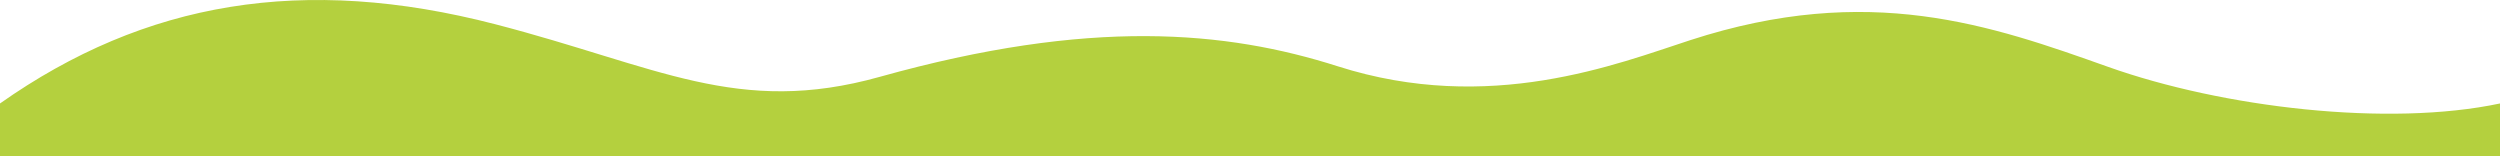 <svg id="レイヤー_1" data-name="レイヤー 1" xmlns="http://www.w3.org/2000/svg" viewBox="0 0 1280 80">
  <defs>
    <style>
      .cls-1 {
        fill: #b4d03e;
      }
    </style>
  </defs>
  <title>wave</title>
  <path class="cls-1" d="M0,52.976C74.394.608,155.564-12.972,253.53,12.4c83.22,21.555,124.262,47.255,196.9,26.944C558.351,9.169,627.778,15.709,684.981,33.957c77.7,24.789,143.011-1.245,180.511-13.42,91.454-29.69,153.9-7.628,213.82,13.679,58.771,20.9,143.515,30.893,200.688,18.76V80H0Z"/>
</svg>
